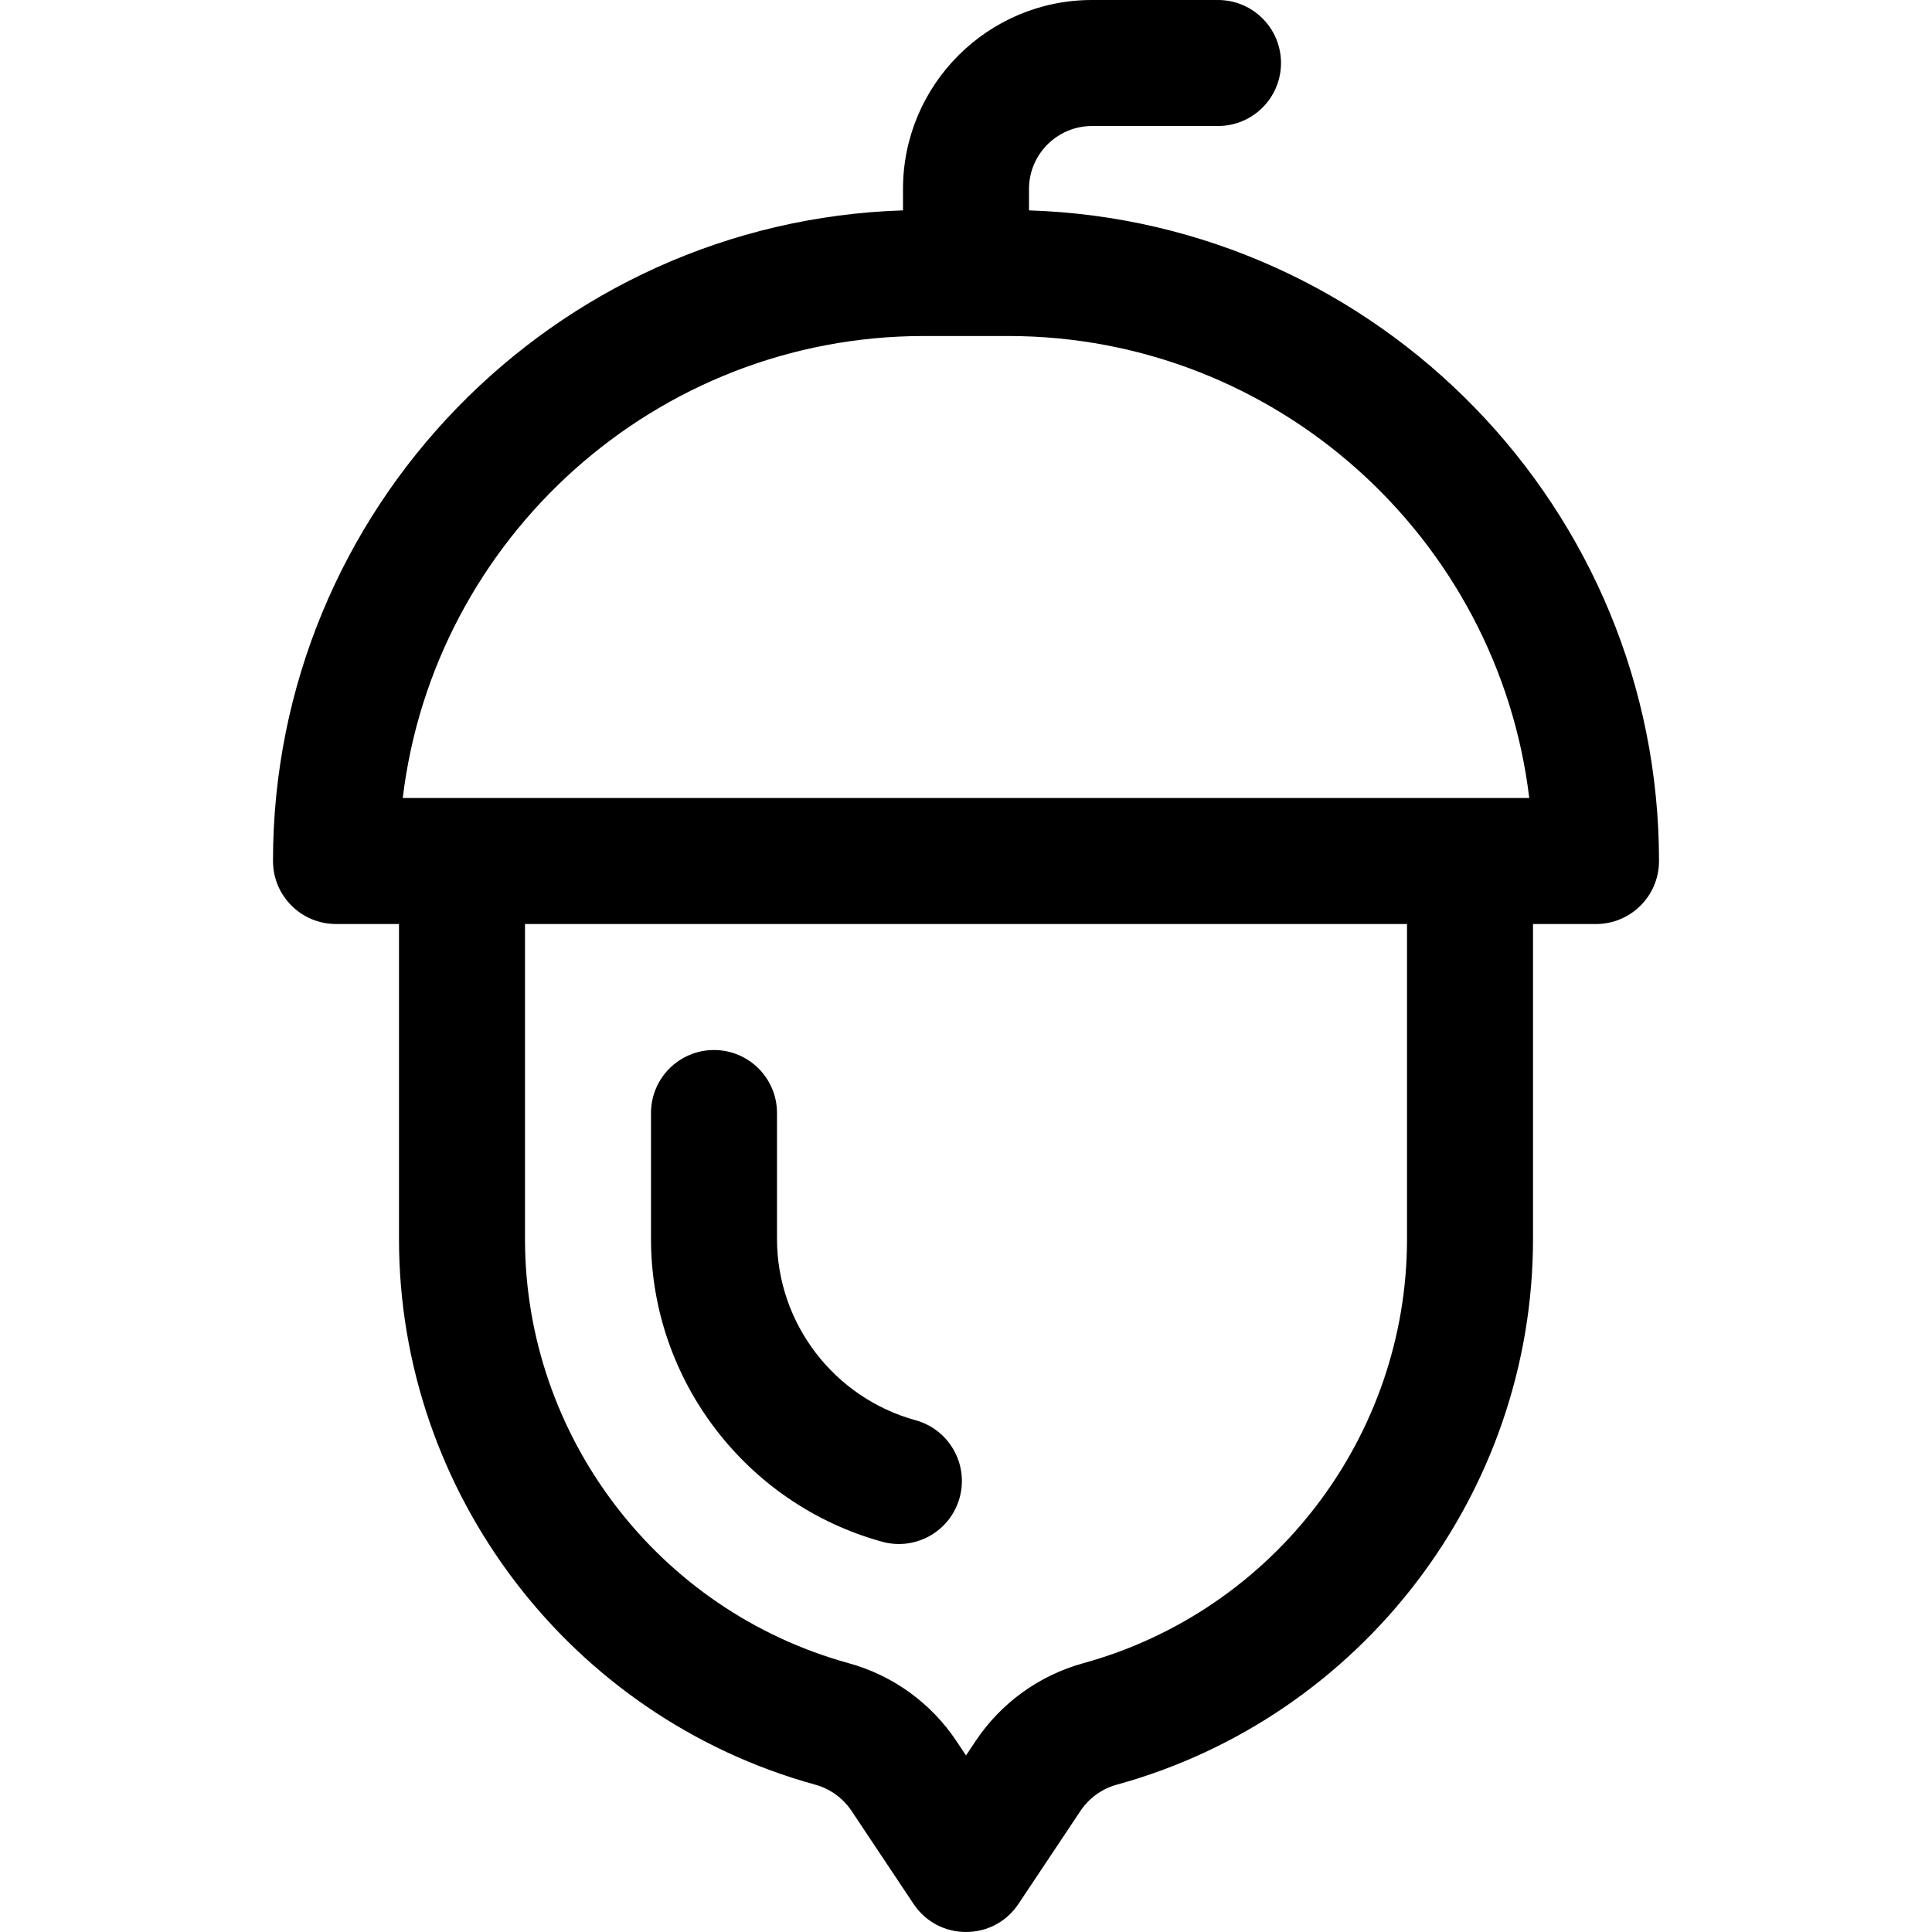 <?xml version="1.0" encoding="iso-8859-1"?>
<!-- Uploaded to: SVG Repo, www.svgrepo.com, Generator: SVG Repo Mixer Tools -->
<svg fill="#000000" height="800px" width="800px" version="1.1" id="Layer_1" xmlns="http://www.w3.org/2000/svg" xmlns:xlink="http://www.w3.org/1999/xlink" 
	 viewBox="0 0 512 512" xml:space="preserve">
<g>
	<g>
		<path d="M272.696,55.752v-5.664c0-9.206,7.49-16.696,16.696-16.696h33.392c9.221,0,16.696-7.475,16.696-16.696
			S332.004,0,322.783,0h-33.392c-27.618,0-50.088,22.469-50.088,50.088v5.664C146.74,58.702,72.345,134.91,72.345,228.177
			c0,9.221,7.475,16.696,16.696,16.696h16.696v83.48c0.002,67.253,45.358,126.715,110.299,144.601
			c3.947,1.087,7.366,3.556,9.63,6.952l16.443,24.667c6.603,9.906,21.185,9.9,27.783,0l16.443-24.665
			c2.265-3.398,5.684-5.867,9.629-6.952c64.943-17.887,110.299-77.349,110.299-144.602v-83.48h16.696
			c9.221,0,16.696-7.475,16.696-16.696C439.655,134.91,365.26,58.702,272.696,55.752z M372.873,328.353
			c0,52.275-35.271,98.499-85.774,112.408c-11.688,3.219-21.825,10.543-28.546,20.623l-2.552,3.828l-2.551-3.828
			c-6.718-10.079-16.857-17.403-28.546-20.623c-50.503-13.909-85.775-60.133-85.775-112.408v-83.48h233.743V328.353z
			 M106.734,211.481c8.271-68.878,67.066-122.437,138.137-122.437h22.261c71.071,0,129.866,53.558,138.136,122.437
			C393.252,211.481,115.395,211.481,106.734,211.481z"/>
	</g>
</g>
<g>
	<g>
		<path d="M242.645,376.383c-21.627-5.954-36.731-25.704-36.731-48.029v-33.392c0-9.221-7.475-16.696-16.696-16.696
			s-16.696,7.475-16.696,16.696v33.392c0,37.304,25.19,70.292,61.26,80.222c8.872,2.445,18.077-2.762,20.528-11.665
			C256.758,388.021,251.535,378.83,242.645,376.383z"/>
	</g>
</g>
</svg>